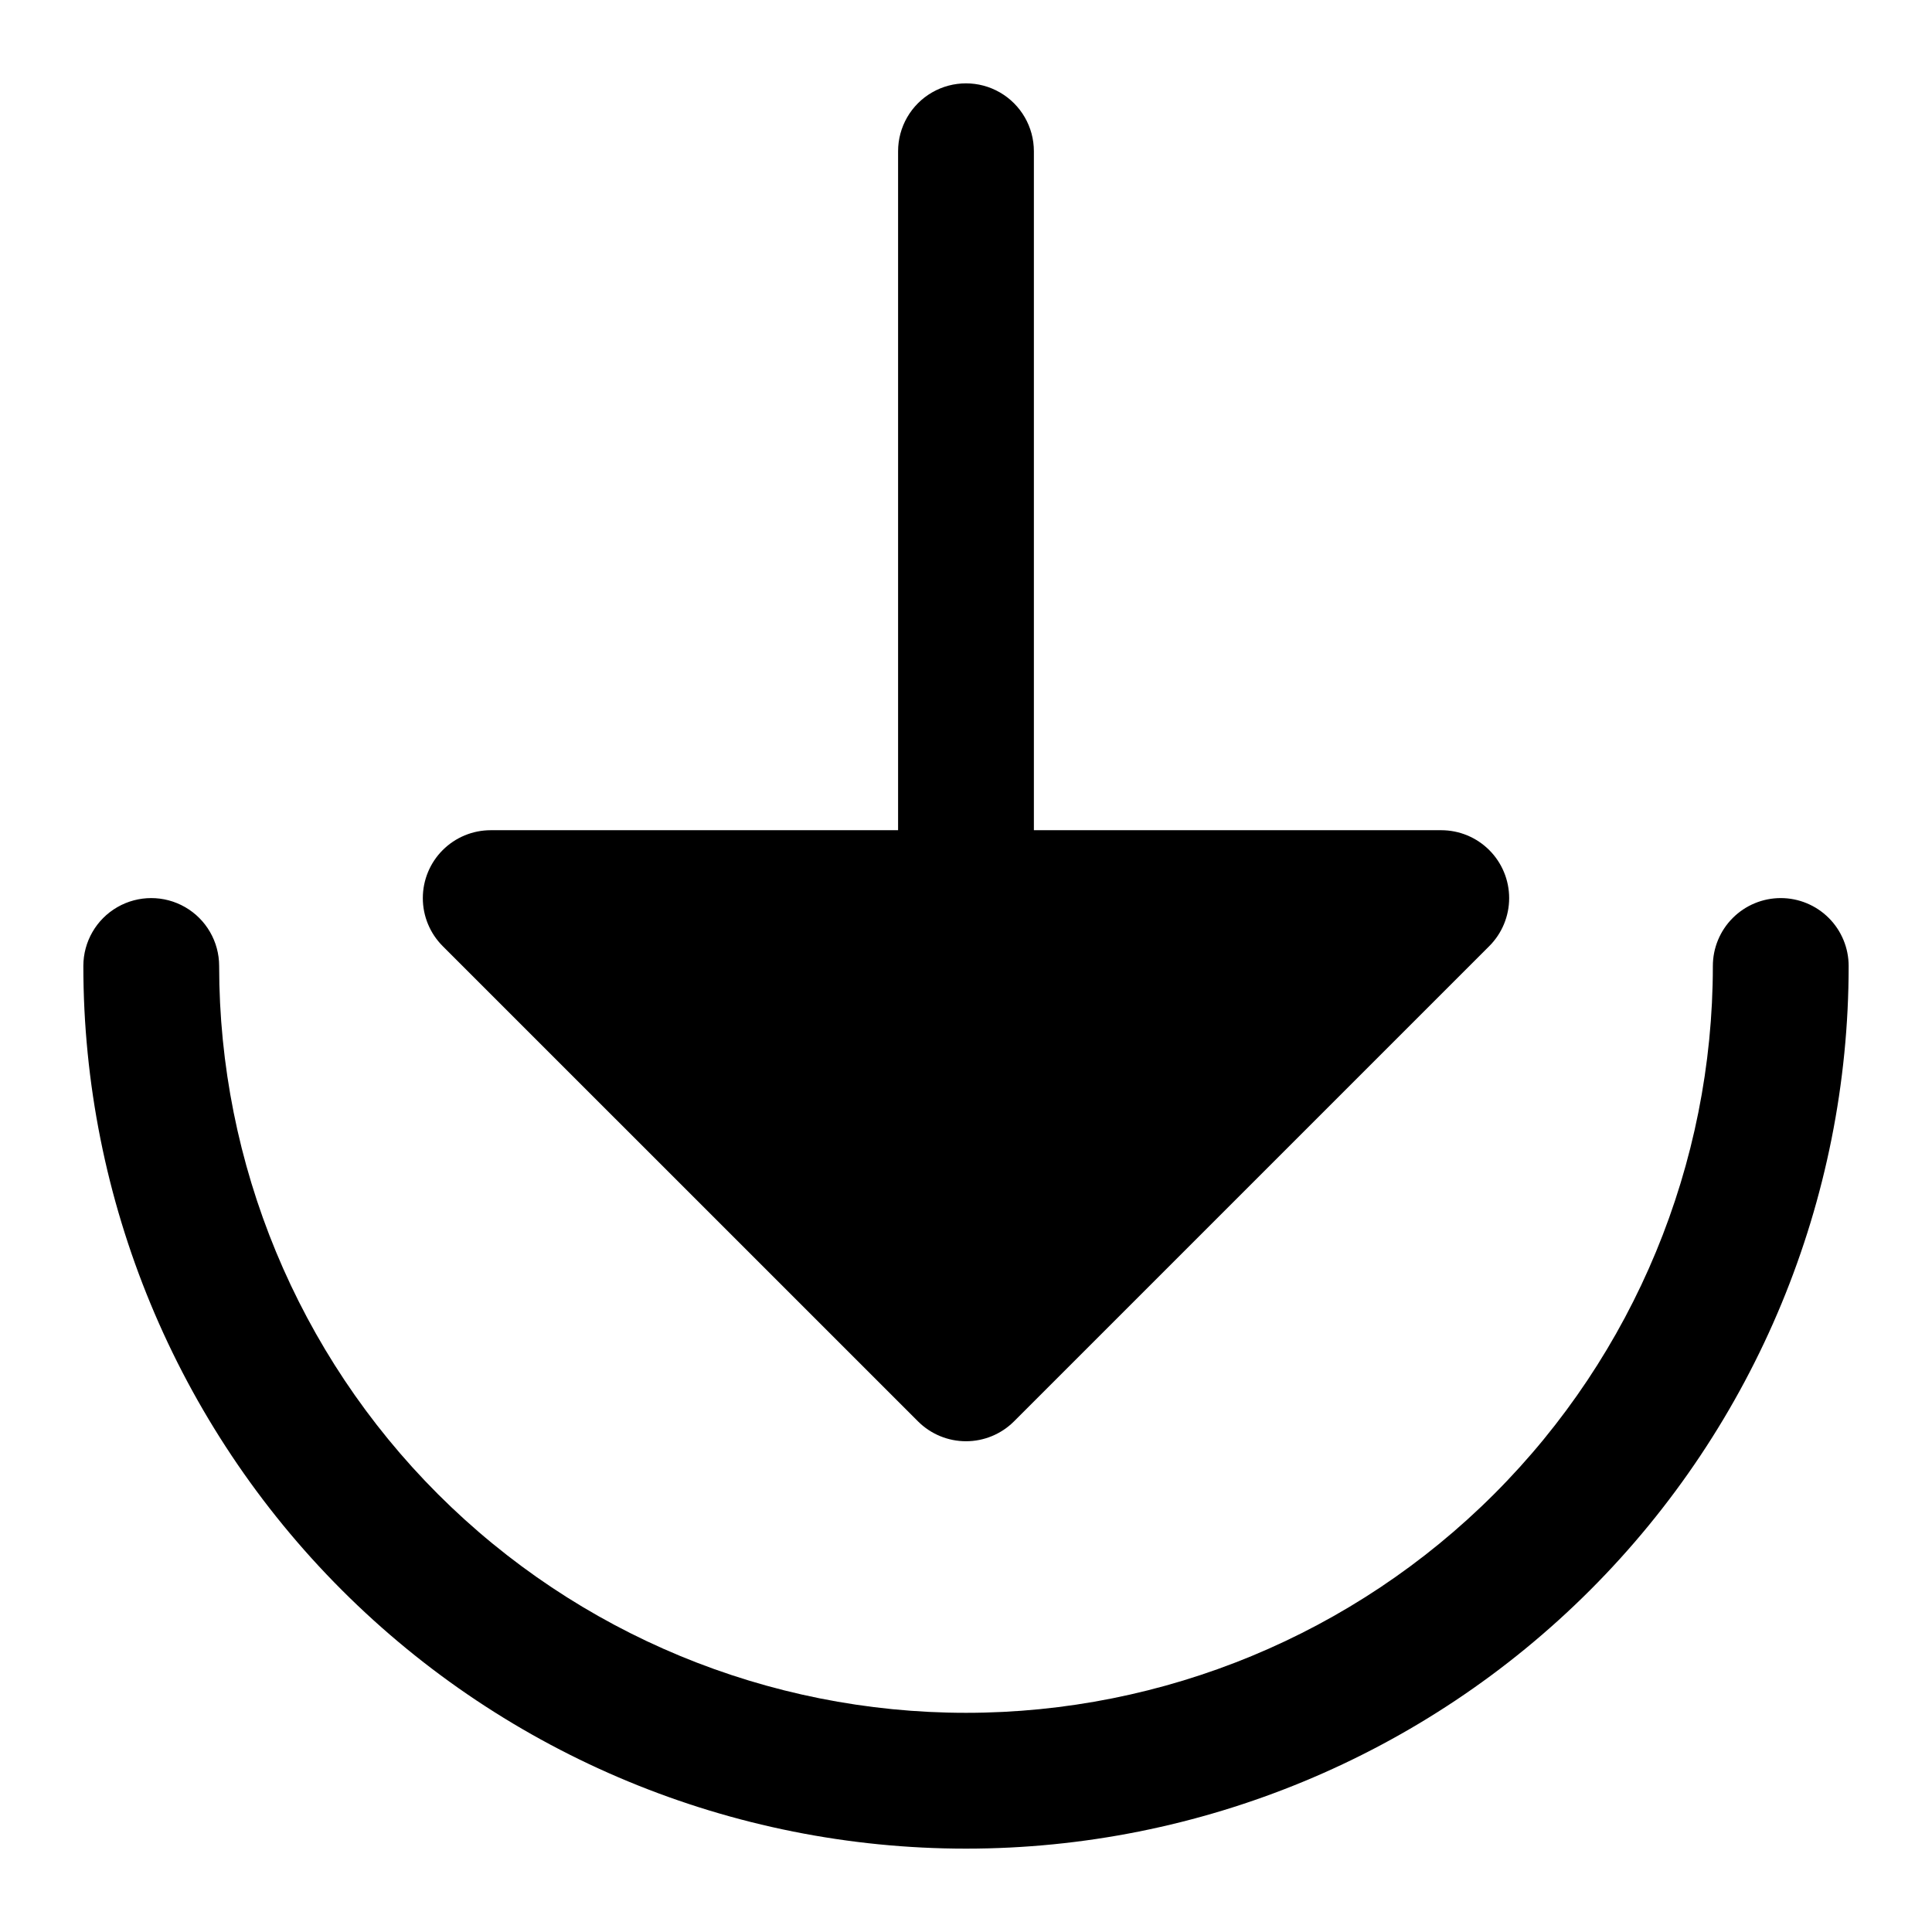 <?xml version="1.0" encoding="UTF-8"?>
<!-- Uploaded to: ICON Repo, www.svgrepo.com, Generator: ICON Repo Mixer Tools -->
<svg fill="#000000" width="800px" height="800px" version="1.1" viewBox="144 144 512 512" xmlns="http://www.w3.org/2000/svg">
 <g>
  <path d="m387.28 520.68c3.375 3.371 7.949 5.266 12.723 5.266 4.769 0 9.344-1.895 12.719-5.266l125.95-125.95c3.375-3.375 5.269-7.949 5.269-12.723 0-4.769-1.898-9.348-5.269-12.719-3.375-3.375-7.949-5.273-12.723-5.273h-107.96v-179.93c0-6.43-3.43-12.371-8.996-15.586-5.566-3.211-12.426-3.211-17.996 0-5.566 3.215-8.996 9.156-8.996 15.586v179.93h-107.96c-4.773 0-9.348 1.898-12.723 5.273-3.371 3.371-5.266 7.949-5.266 12.719-0.004 4.773 1.895 9.348 5.266 12.723z"/>
  <path d="m615.92 382c-4.773 0-9.352 1.898-12.723 5.273-3.375 3.371-5.273 7.949-5.273 12.723 0 52.492-20.852 102.84-57.969 139.95s-87.461 57.969-139.95 57.969c-52.496 0-102.84-20.852-139.96-57.969-37.117-37.117-57.969-87.461-57.969-139.95 0-6.43-3.43-12.371-8.996-15.586-5.57-3.211-12.426-3.211-17.996 0-5.566 3.215-8.996 9.156-8.996 15.586 0 62.035 24.645 121.53 68.512 165.4 43.867 43.867 103.36 68.512 165.4 68.512 62.035 0 121.53-24.645 165.4-68.512 43.867-43.867 68.512-103.36 68.512-165.4 0-4.773-1.895-9.352-5.269-12.723-3.375-3.375-7.953-5.273-12.723-5.273z"/>
 </g>
</svg>
